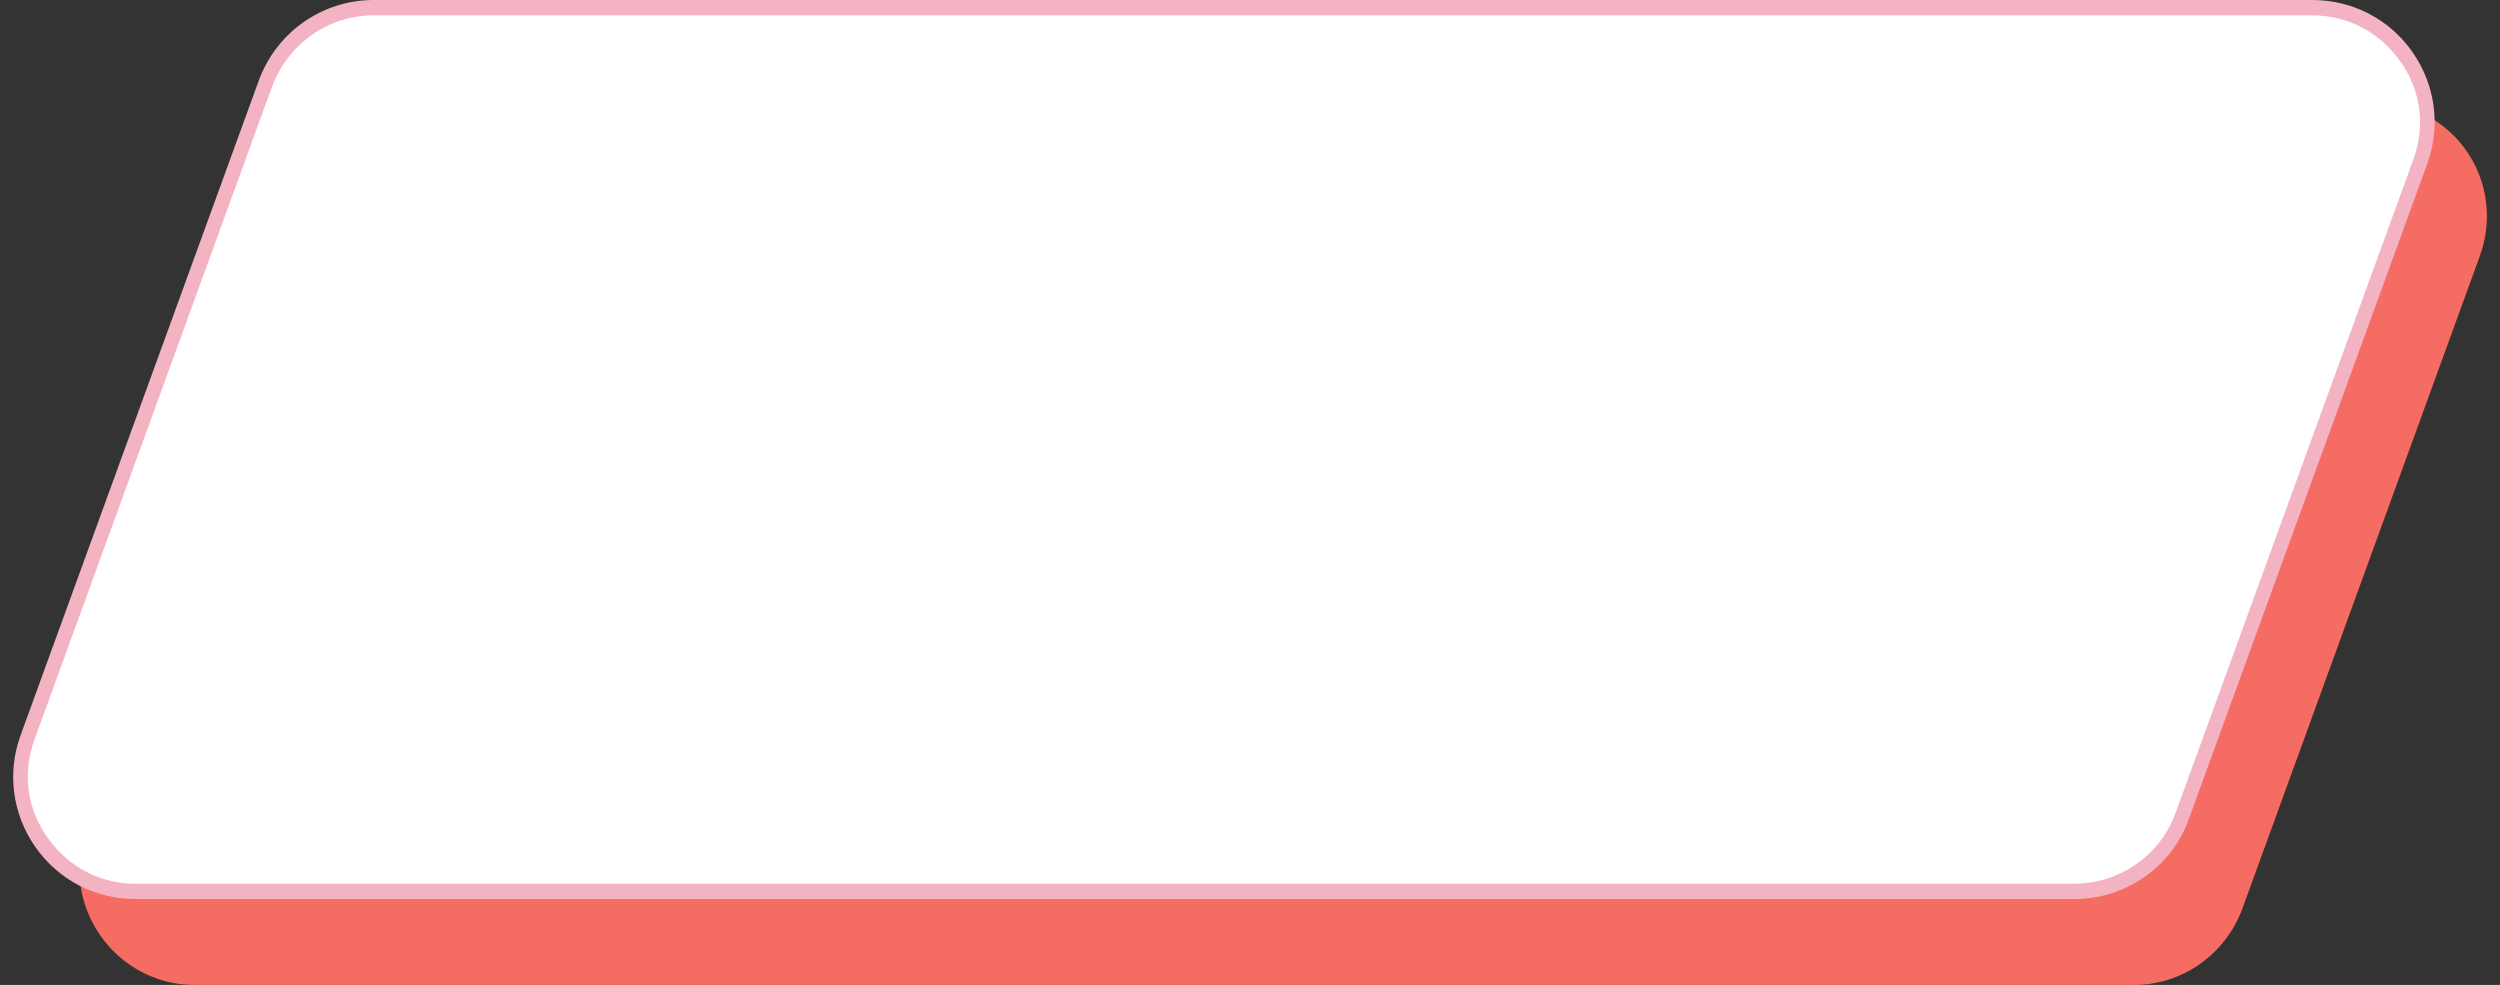 <?xml version="1.0" encoding="UTF-8" standalone="no"?><svg xmlns="http://www.w3.org/2000/svg" xmlns:xlink="http://www.w3.org/1999/xlink" fill="#000000" height="128.4" preserveAspectRatio="xMidYMid meet" version="1" viewBox="-1.7 0.0 325.9 128.4" width="325.9" zoomAndPan="magnify"><rect x="-1.7" y="0.0" width="325.9" height="128.4" fill="#333333" stroke="none"/><g id="change1_1"><path d="M321.6,33.3l-31,85.2c-2.2,5.9-7.8,9.9-14.1,9.9H23.7c-8.2,0-14.5-6.5-15-14c2.1,1.2,4.6,1.9,7.3,1.9h252.7 c6.3,0,11.9-3.9,14.1-9.9l31-85.2c0.8-2.1,1-4.1,0.9-6.1C320.9,18.4,324.2,26,321.6,33.3z" fill="#f56c62"/></g><g id="change2_1"><path d="M268.7,116.2H16c-10.4,0-17.7-10.3-14.1-20.1l31-85.2C35.1,4.9,40.7,1,47,1h252.7 c10.4,0,17.7,10.3,14.1,20.1l-31,85.2C280.7,112.2,275.1,116.2,268.7,116.2z" fill="#ffffff"/></g><g id="change3_1"><path d="M268.7,117.2H16c-5.3,0-10.1-2.5-13.1-6.8s-3.7-9.7-1.9-14.6l31-85.2C34.3,4.2,40.3,0,47,0h252.7 c5.3,0,10.1,2.5,13.1,6.8s3.7,9.7,1.9,14.6l-31,85.2C281.5,113,275.4,117.2,268.7,117.2z M47,2c-5.9,0-11.1,3.7-13.2,9.2l-31,85.2 c-1.6,4.4-1,9,1.7,12.8s6.8,6,11.5,6h252.7c5.9,0,11.2-3.7,13.2-9.2l31-85.2c1.6-4.4,1-9-1.7-12.8c-2.7-3.8-6.8-6-11.5-6H47z" fill="#f4b3c2"/></g></svg>